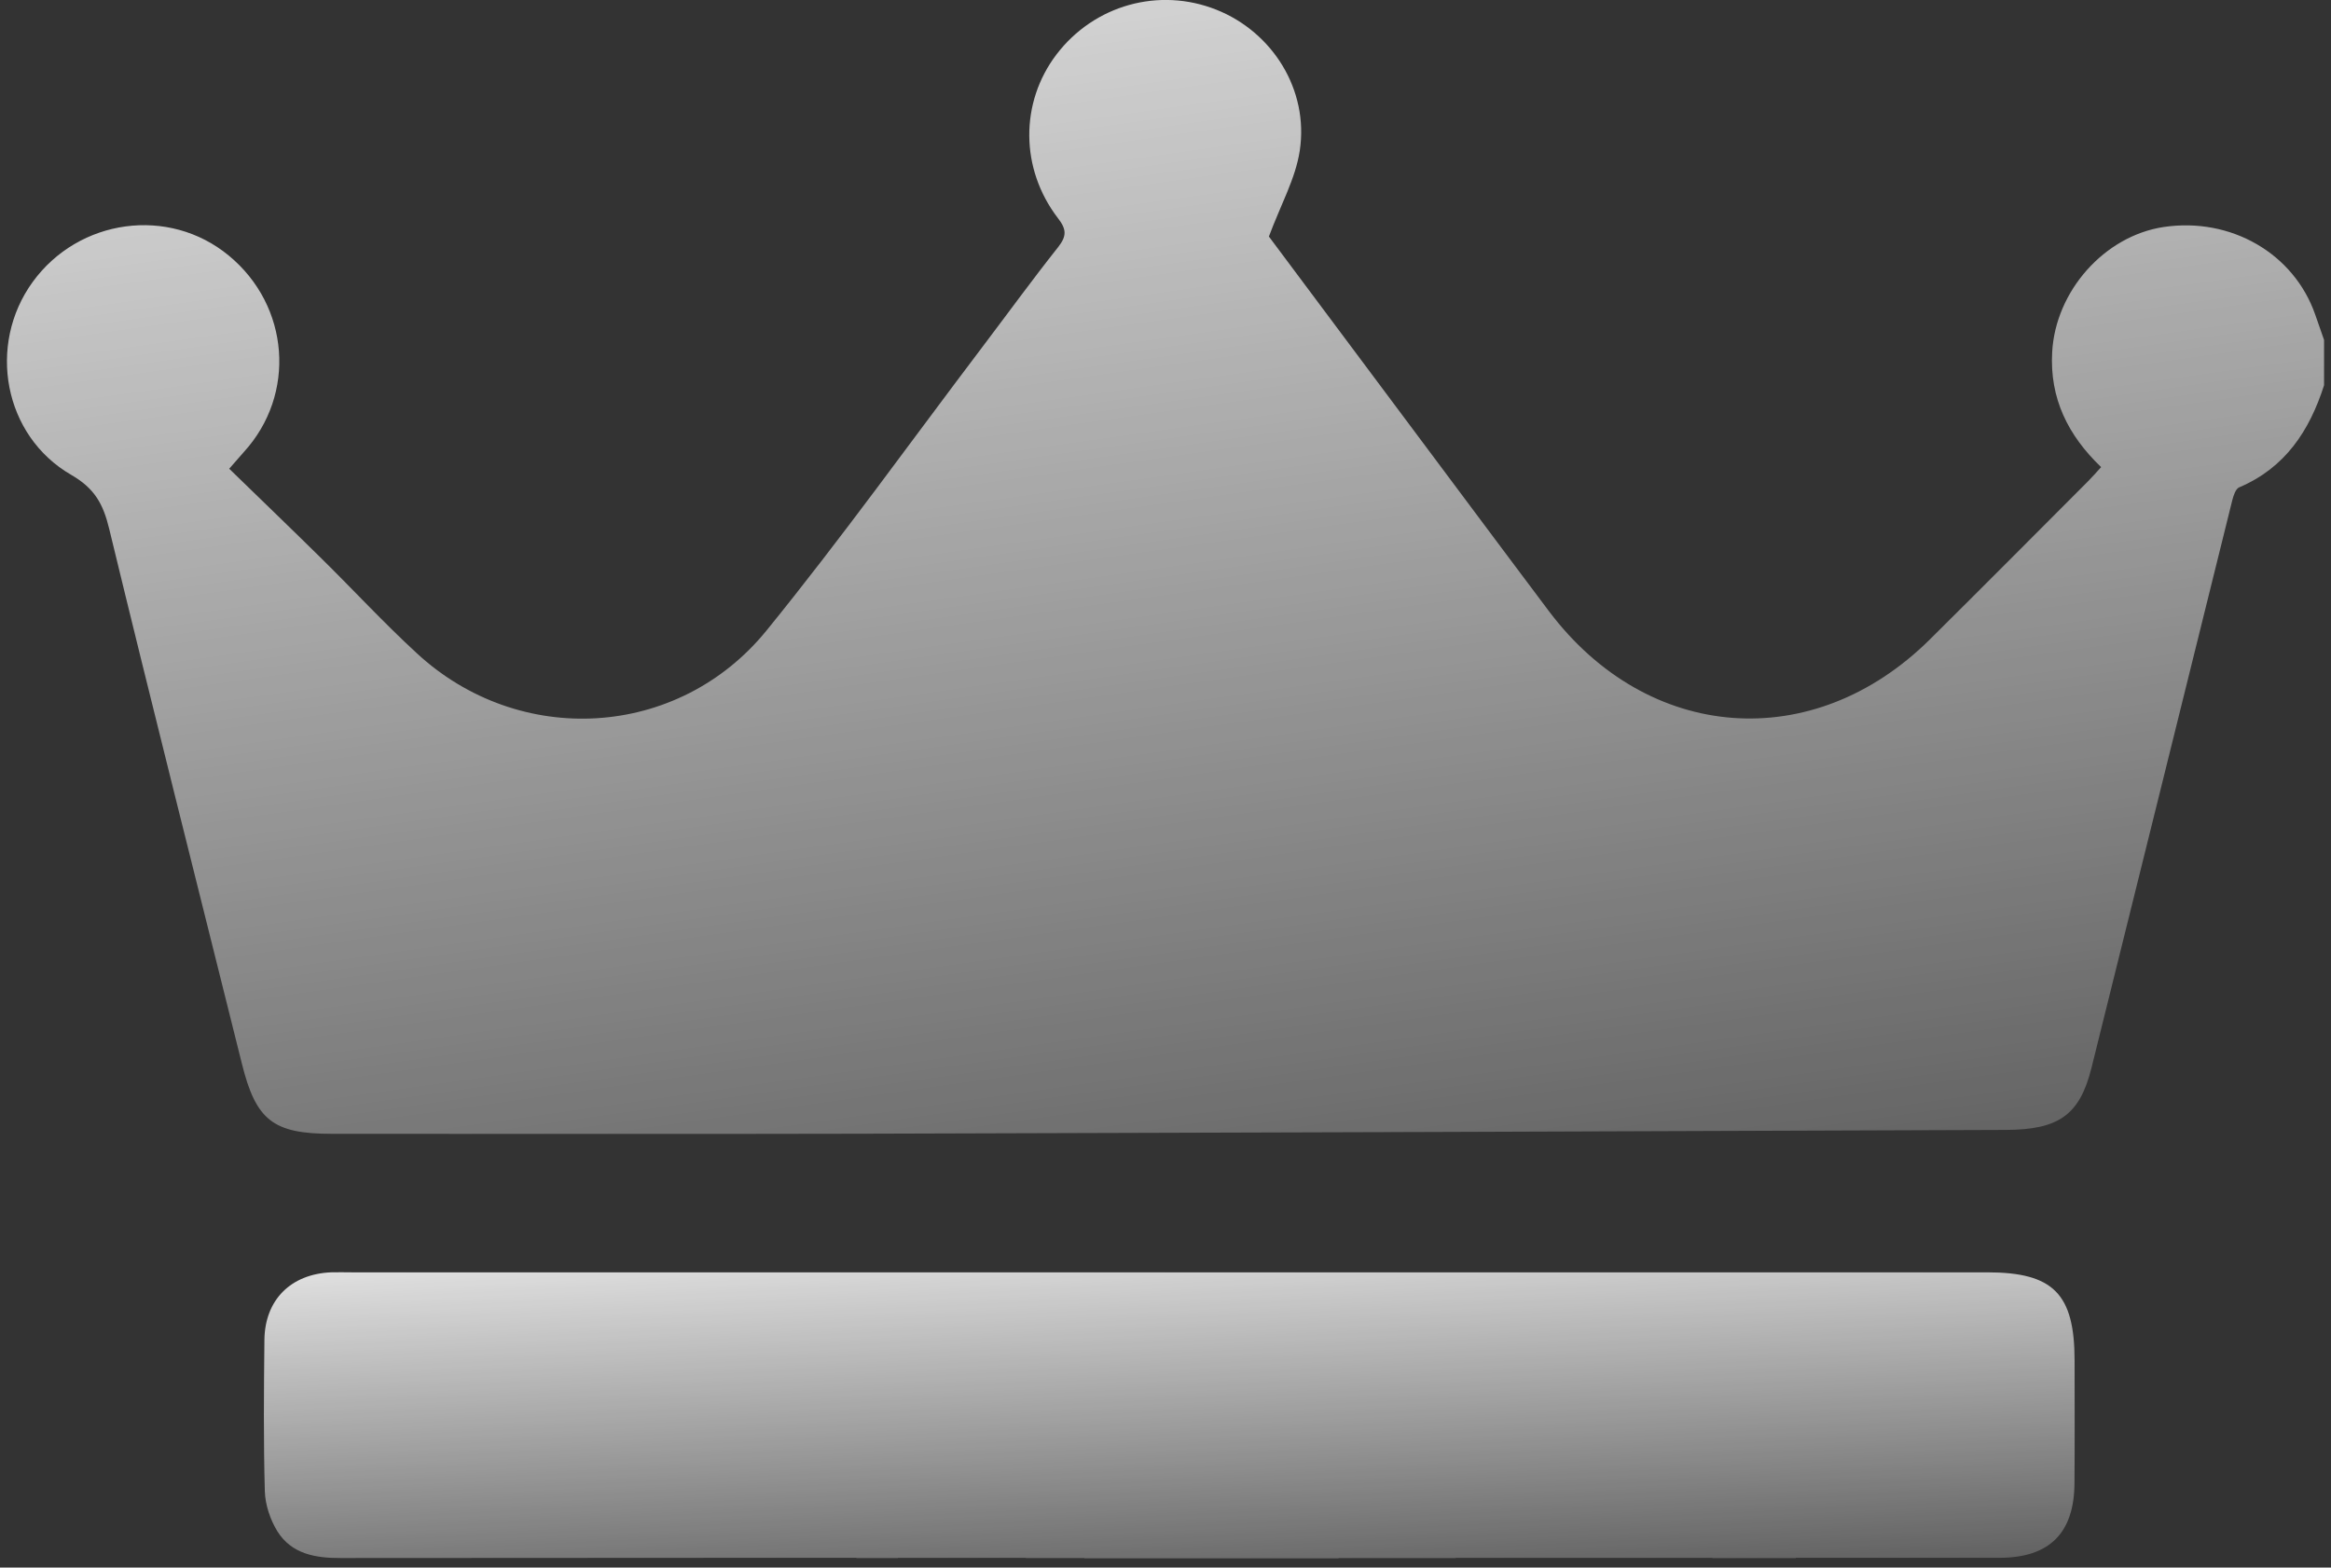 <svg width="168" height="113" viewBox="0 0 168 113" fill="none" xmlns="http://www.w3.org/2000/svg">
<rect x="0" y="0" width="168" height="113" fill="#333333" stroke="none"/>
<g clip-path="url(#clip0_4545_307)">
<path d="M84.246 112.296C74.3 112.304 64.354 112.296 54.408 112.296C64.354 112.296 74.3 112.304 84.246 112.304C104.193 112.296 124.148 112.304 144.095 112.296C124.148 112.304 104.193 112.296 84.246 112.296Z" fill="white"/>
<path d="M167.5 24.506V27.77C166.454 31.048 164.697 33.726 161.379 35.132C161.129 35.241 160.973 35.717 160.887 36.053C157.499 49.692 154.134 63.338 150.738 76.977C149.895 80.365 148.388 81.435 144.578 81.451C117.129 81.552 89.679 81.653 62.23 81.724C49.458 81.755 36.685 81.732 23.913 81.732C19.674 81.732 18.448 80.756 17.433 76.673C14.232 63.822 10.985 50.988 7.87 38.122C7.44 36.349 6.839 35.217 5.137 34.234C0.25 31.415 -0.937 24.858 2.358 20.322C5.684 15.747 12.171 14.864 16.481 18.417C20.884 22.039 21.376 28.441 17.558 32.602C17.277 32.914 17.004 33.234 16.52 33.789C18.784 35.99 21.009 38.129 23.203 40.292C25.49 42.548 27.668 44.906 30.026 47.076C37.411 53.923 48.872 53.298 55.25 45.445C60.661 38.785 65.665 31.798 70.849 24.951C72.652 22.57 74.409 20.15 76.267 17.808C76.884 17.019 76.876 16.535 76.251 15.731C73.511 12.163 73.511 7.385 76.142 3.927C78.859 0.359 83.535 -0.945 87.673 0.703C91.709 2.311 94.34 6.472 93.677 10.86C93.372 12.874 92.303 14.763 91.452 17.05C95.769 22.828 100.383 29.003 104.997 35.186C107.206 38.145 109.416 41.104 111.633 44.055C118.761 53.525 130.69 54.423 139.09 46.093C142.908 42.306 146.702 38.489 150.504 34.679C150.801 34.382 151.074 34.062 151.433 33.672C149.044 31.384 147.717 28.714 147.904 25.381C148.146 20.985 151.667 17.004 155.945 16.363C160.786 15.645 165.322 18.268 166.86 22.672C167.07 23.28 167.281 23.897 167.5 24.506Z" fill="url(#paint0_linear_4545_307)"/>
<path d="M149.512 106.894C149.497 110.508 147.717 112.296 144.094 112.296C124.147 112.304 104.193 112.296 84.246 112.304C74.3 112.304 64.353 112.296 54.407 112.296C44.461 112.296 34.515 112.304 24.561 112.312C22.726 112.32 21.024 112.023 19.994 110.391C19.479 109.556 19.12 108.486 19.088 107.518C18.987 103.88 19.018 100.234 19.057 96.588C19.088 93.7 20.962 91.842 23.858 91.717C24.343 91.701 24.834 91.717 25.326 91.717H143.22C147.99 91.717 149.52 93.263 149.52 98.087C149.52 101.023 149.536 103.958 149.512 106.894Z" fill="url(#paint1_linear_4545_307)"/>
</g>
<defs>
<linearGradient id="paint0_linear_4545_307" x1="0.494" y1="-25.669" x2="21.633" y2="123.215" gradientUnits="userSpaceOnUse">
<stop stop-color="white"/>
<stop offset="1" stop-color="white" stop-opacity="0.1"/>
</linearGradient>
<linearGradient id="paint1_linear_4545_307" x1="19.015" y1="85.241" x2="20.764" y2="123.441" gradientUnits="userSpaceOnUse">
<stop stop-color="white"/>
<stop offset="1" stop-color="white" stop-opacity="0.1"/>
</linearGradient>
<clipPath id="clip0_4545_307">
<rect width="167" height="112.312" fill="white" transform="translate(0.5)"/>
</clipPath>
</defs>
</svg>
